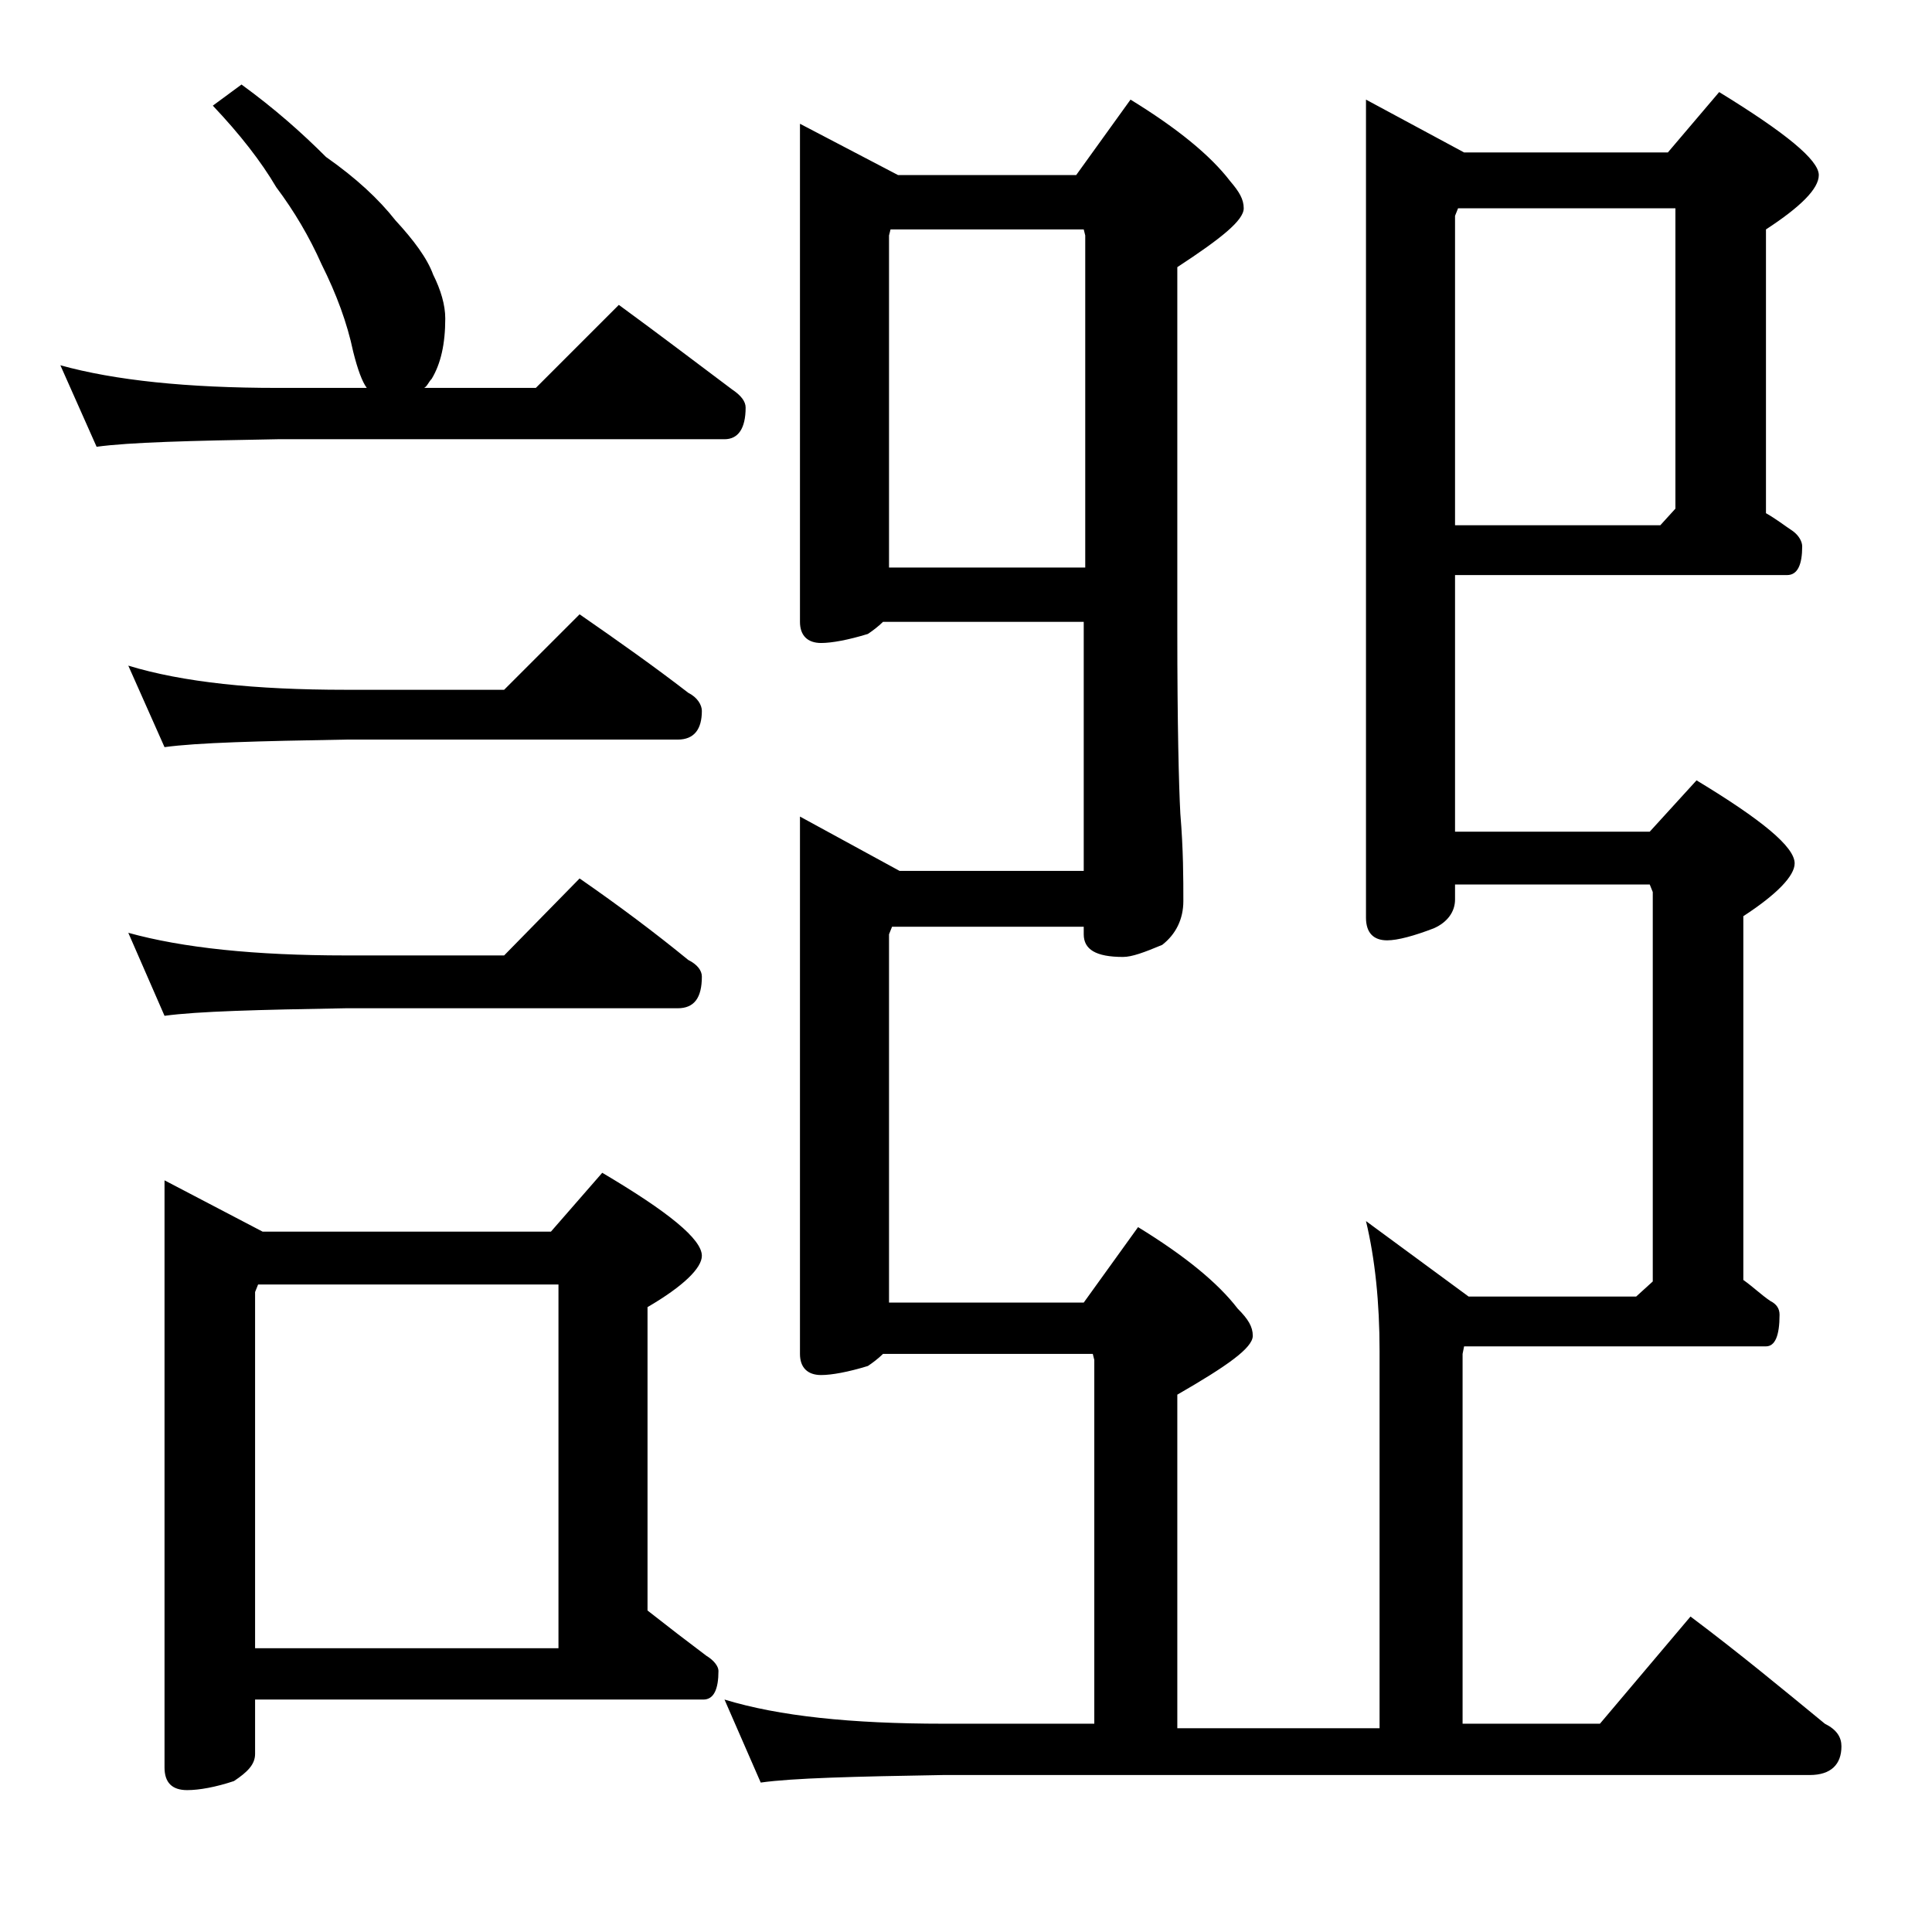 <?xml version="1.0" encoding="utf-8"?>
<!-- Generator: Adobe Illustrator 18.0.0, SVG Export Plug-In . SVG Version: 6.00 Build 0)  -->
<!DOCTYPE svg PUBLIC "-//W3C//DTD SVG 1.1//EN" "http://www.w3.org/Graphics/SVG/1.1/DTD/svg11.dtd">
<svg version="1.1" id="Layer_1" xmlns="http://www.w3.org/2000/svg" xmlns:xlink="http://www.w3.org/1999/xlink" x="0px" y="0px"
	 viewBox="0 0 128 128" enable-background="new 0 0 128 128" xml:space="preserve">
<path d="M16,5.6c2.2,1.6,4,3.2,5.6,4.8c2,1.4,3.5,2.8,4.6,4.2c1.2,1.3,2.1,2.5,2.5,3.6c0.5,1,0.8,2,0.8,2.9c0,1.7-0.3,3-0.9,4
	c-0.2,0.2-0.3,0.5-0.5,0.6h7.4l5.5-5.5c2.6,1.9,5.1,3.8,7.5,5.6c0.6,0.4,0.9,0.8,0.9,1.2c0,1.4-0.5,2.1-1.4,2.1H18.4
	c-5.8,0.1-9.8,0.2-12,0.5L4,24.2c3.6,1,8.4,1.5,14.4,1.5h5.9c-0.3-0.4-0.6-1.2-0.9-2.4c-0.4-1.9-1.1-3.8-2.1-5.8
	c-0.8-1.8-1.8-3.5-3-5.1c-1-1.7-2.4-3.5-4.2-5.4L16,5.6z M8.5,44.1c3.6,1.1,8.4,1.6,14.4,1.6h10.5l5-5c2.6,1.8,5,3.5,7.2,5.2
	c0.6,0.3,0.9,0.8,0.9,1.2c0,1.2-0.5,1.9-1.6,1.9h-22c-5.8,0.1-9.8,0.2-12,0.5L8.5,44.1z M8.5,61.8c3.6,1,8.4,1.5,14.4,1.5h10.5
	l5-5.1c2.6,1.8,5,3.6,7.2,5.4c0.6,0.3,0.9,0.7,0.9,1.1c0,1.4-0.5,2.1-1.6,2.1h-22c-5.8,0.1-9.8,0.2-12,0.5L8.5,61.8z M10.9,78.2
	l6.5,3.4h19.1l3.4-3.9c4.4,2.6,6.6,4.4,6.6,5.5c0,0.8-1.2,2-3.6,3.4v20.1c1.4,1.1,2.7,2.1,3.9,3c0.5,0.3,0.8,0.7,0.8,1
	c0,1.2-0.3,1.9-1,1.9H16.9v3.6c0,0.7-0.5,1.2-1.4,1.8c-1.2,0.4-2.3,0.6-3.1,0.6c-1,0-1.5-0.5-1.5-1.5V78.2z M16.9,109.2H37V85.1
	H17.1l-0.2,0.5V109.2z M53,54.1l6.6,3.6h12.2V41.2H58.5c-0.3,0.3-0.7,0.6-1,0.8c-1.3,0.4-2.4,0.6-3.1,0.6c-0.9,0-1.4-0.5-1.4-1.4
	v-33l6.5,3.4h11.8l3.6-5c3.1,1.9,5.3,3.7,6.6,5.4c0.6,0.7,0.9,1.2,0.9,1.8c0,0.8-1.5,2-4.4,3.9v24.1c0,6.2,0.1,10.2,0.2,12.1
	c0.2,2.4,0.2,4.3,0.2,5.8c0,1.2-0.5,2.2-1.4,2.9c-1.2,0.5-2,0.8-2.6,0.8c-1.8,0-2.6-0.5-2.6-1.5v-0.5H59.1l-0.2,0.5v24.4h12.9l3.6-5
	c3.1,1.9,5.3,3.7,6.6,5.4c0.7,0.7,1,1.2,1,1.8c0,0.8-1.7,2-5,3.9v22.1h13.4v-25c0-3.2-0.3-6.1-0.9-8.6l6.8,5h11.1l1.1-1V59.1
	l-0.2-0.5H96.4v1c0,0.8-0.5,1.5-1.4,1.9c-1.3,0.5-2.4,0.8-3.1,0.8c-0.9,0-1.4-0.5-1.4-1.5V6.6l6.5,3.5h13.5l3.4-4
	c4.4,2.7,6.6,4.5,6.6,5.5c0,0.9-1.2,2.1-3.5,3.6V34c0.7,0.4,1.2,0.8,1.8,1.2c0.4,0.3,0.6,0.7,0.6,1c0,1.2-0.3,1.9-1,1.9h-22v17h12.9
	l3.1-3.4c4.3,2.6,6.5,4.4,6.5,5.5c0,0.8-1.1,2-3.4,3.5v24.1c0.7,0.5,1.2,1,1.8,1.4c0.4,0.2,0.6,0.5,0.6,0.9c0,1.4-0.3,2.1-0.9,2.1
	H97l-0.1,0.5v24.5h9.1l6-7.1c3.2,2.4,6.1,4.8,8.9,7.1c0.8,0.4,1.1,0.9,1.1,1.5c0,1.2-0.7,1.9-2.1,1.9H62.5c-5.9,0.1-10,0.2-12.1,0.5
	l-2.4-5.5c3.6,1.1,8.4,1.6,14.5,1.6h10V90.1l-0.1-0.4H58.5c-0.3,0.3-0.7,0.6-1,0.8c-1.3,0.4-2.4,0.6-3.1,0.6c-0.9,0-1.4-0.5-1.4-1.4
	V54.1z M71.9,37.6v-22l-0.1-0.4H59l-0.1,0.4v22H71.9z M96.6,13.8l-0.2,0.5v20.5H110l1-1.1V13.8H96.6z"/>
</svg>
